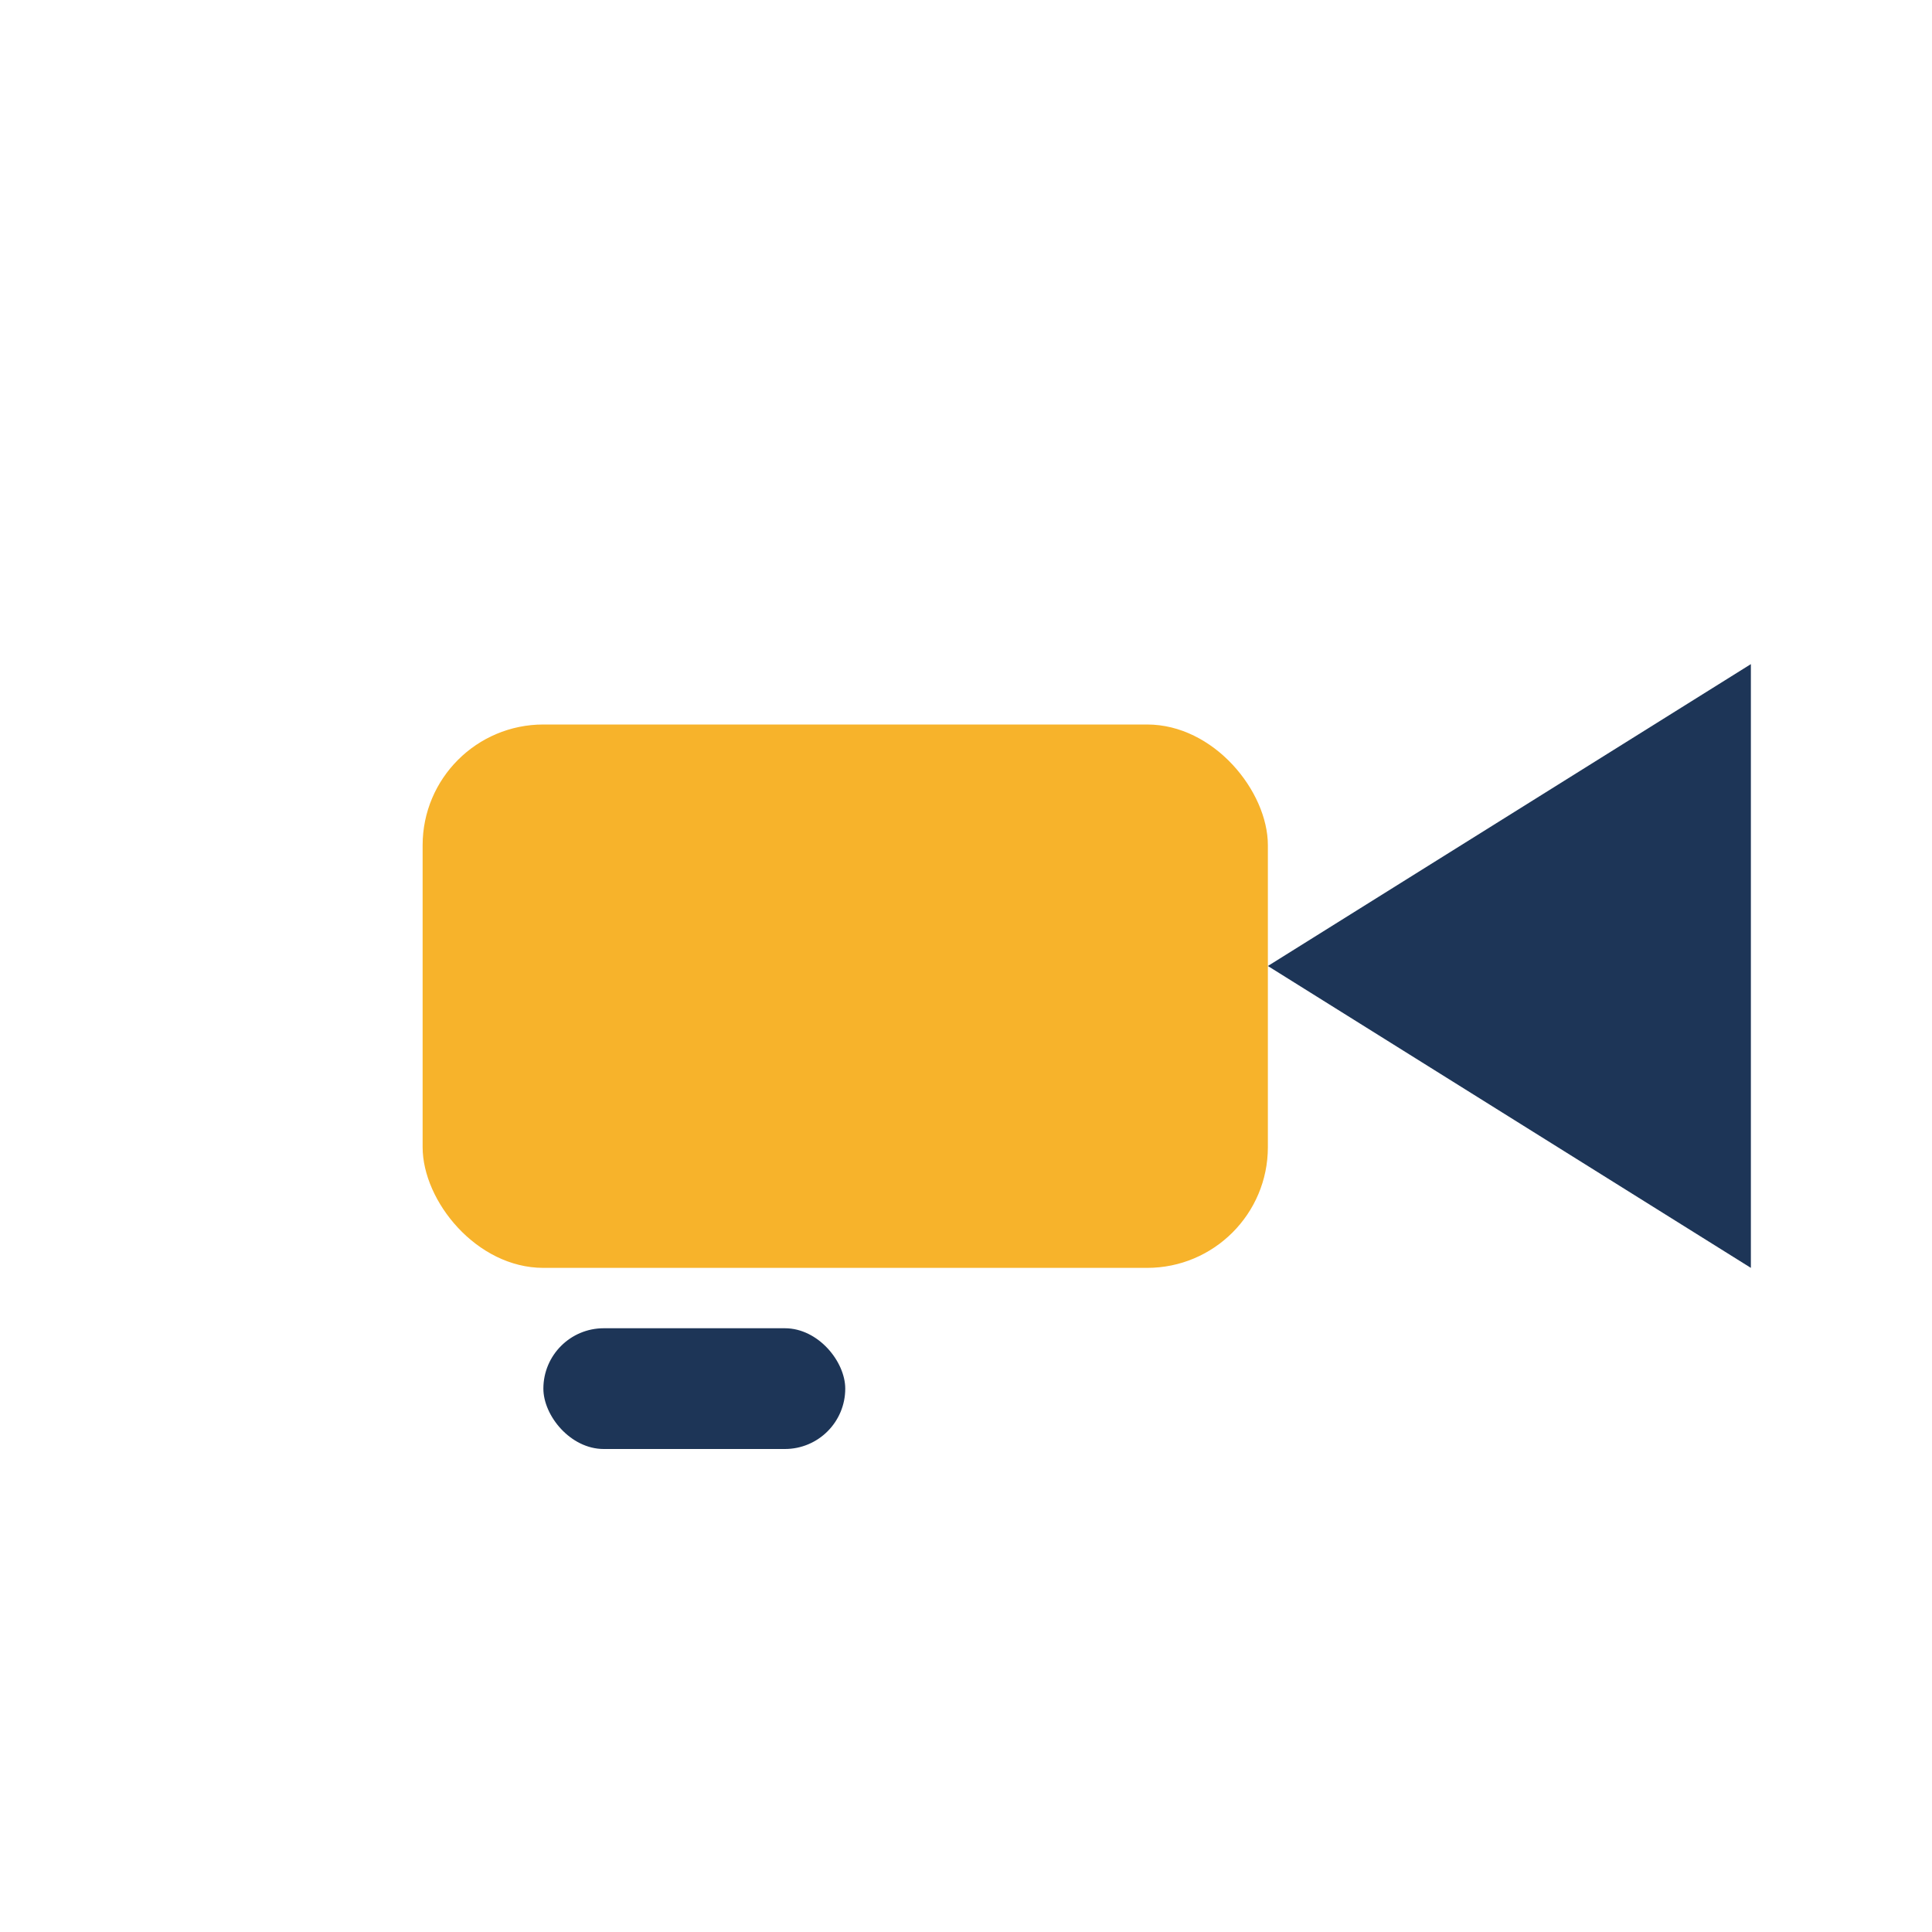 <?xml version="1.0" encoding="UTF-8"?>
<svg xmlns="http://www.w3.org/2000/svg" width="32" height="32" viewBox="0 0 32 32"><rect x="7" y="12" width="14" height="9" rx="2" fill="#F7B32B"/><polygon points="21,16 29,11 29,21" fill="#1D3557"/><rect x="9" y="22" width="5" height="2" rx="1" fill="#1D3557"/></svg>
